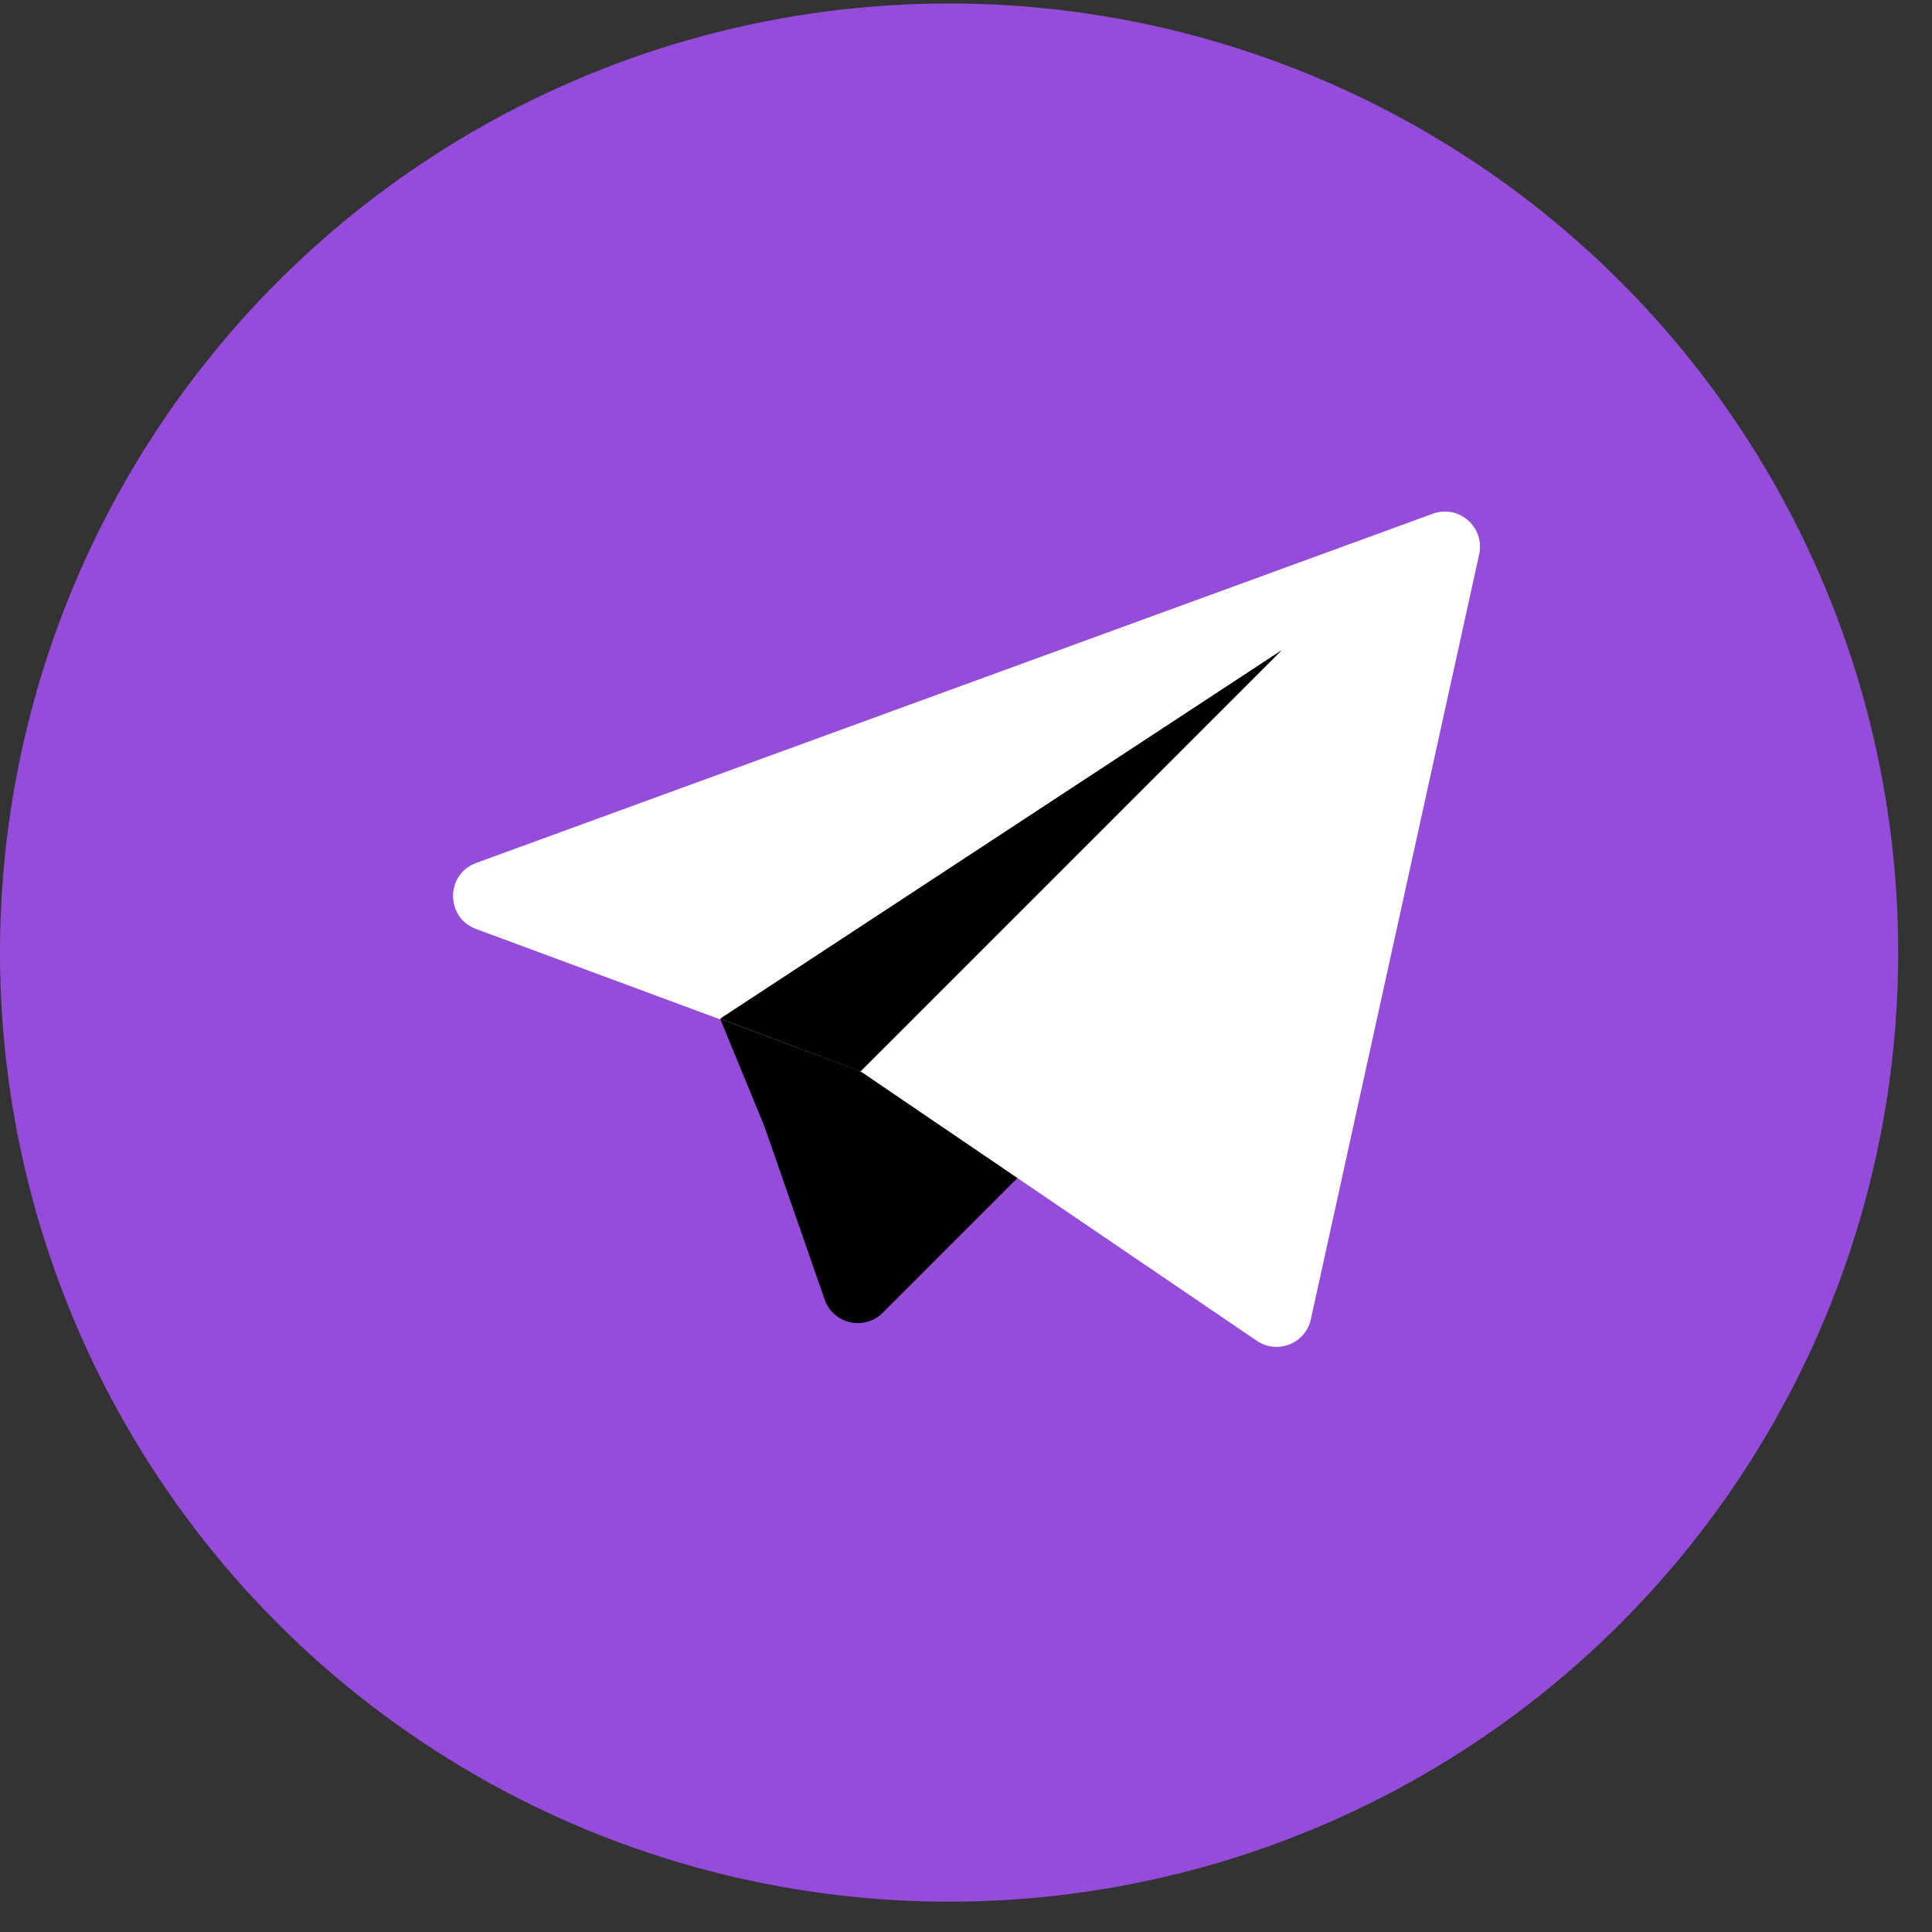 <svg width="55" height="55" viewBox="0 0 55 55" fill="none" xmlns="http://www.w3.org/2000/svg">
<rect x="0" y="0" width="55" height="55" fill="#333333" stroke="none"/>
<circle cx="27.019" cy="27.118" r="27.019" fill="#964CDB"/>
<path d="M25.128 37.372C24.606 37.894 23.718 37.691 23.476 36.994L20.679 28.952C20.404 28.162 21.162 27.404 21.952 27.679L29.994 30.476C30.691 30.718 30.894 31.606 30.372 32.128L25.128 37.372Z" fill="black"/>
<path d="M40.789 14.625C41.53 14.354 42.278 15.008 42.109 15.779L37.317 37.557C37.165 38.248 36.364 38.567 35.778 38.169L24.601 30.569C24.534 30.523 24.462 30.486 24.386 30.458L13.55 26.445C12.678 26.121 12.681 24.886 13.555 24.567L40.789 14.625Z" fill="white"/>
<path d="M36.5 18.5L24.5 30.5L20.5 29L36.5 18.5Z" fill="black"/>
<path d="M24 37.5L20.5 29L24.5 30.5L24 37.5Z" fill="black"/>
</svg>
